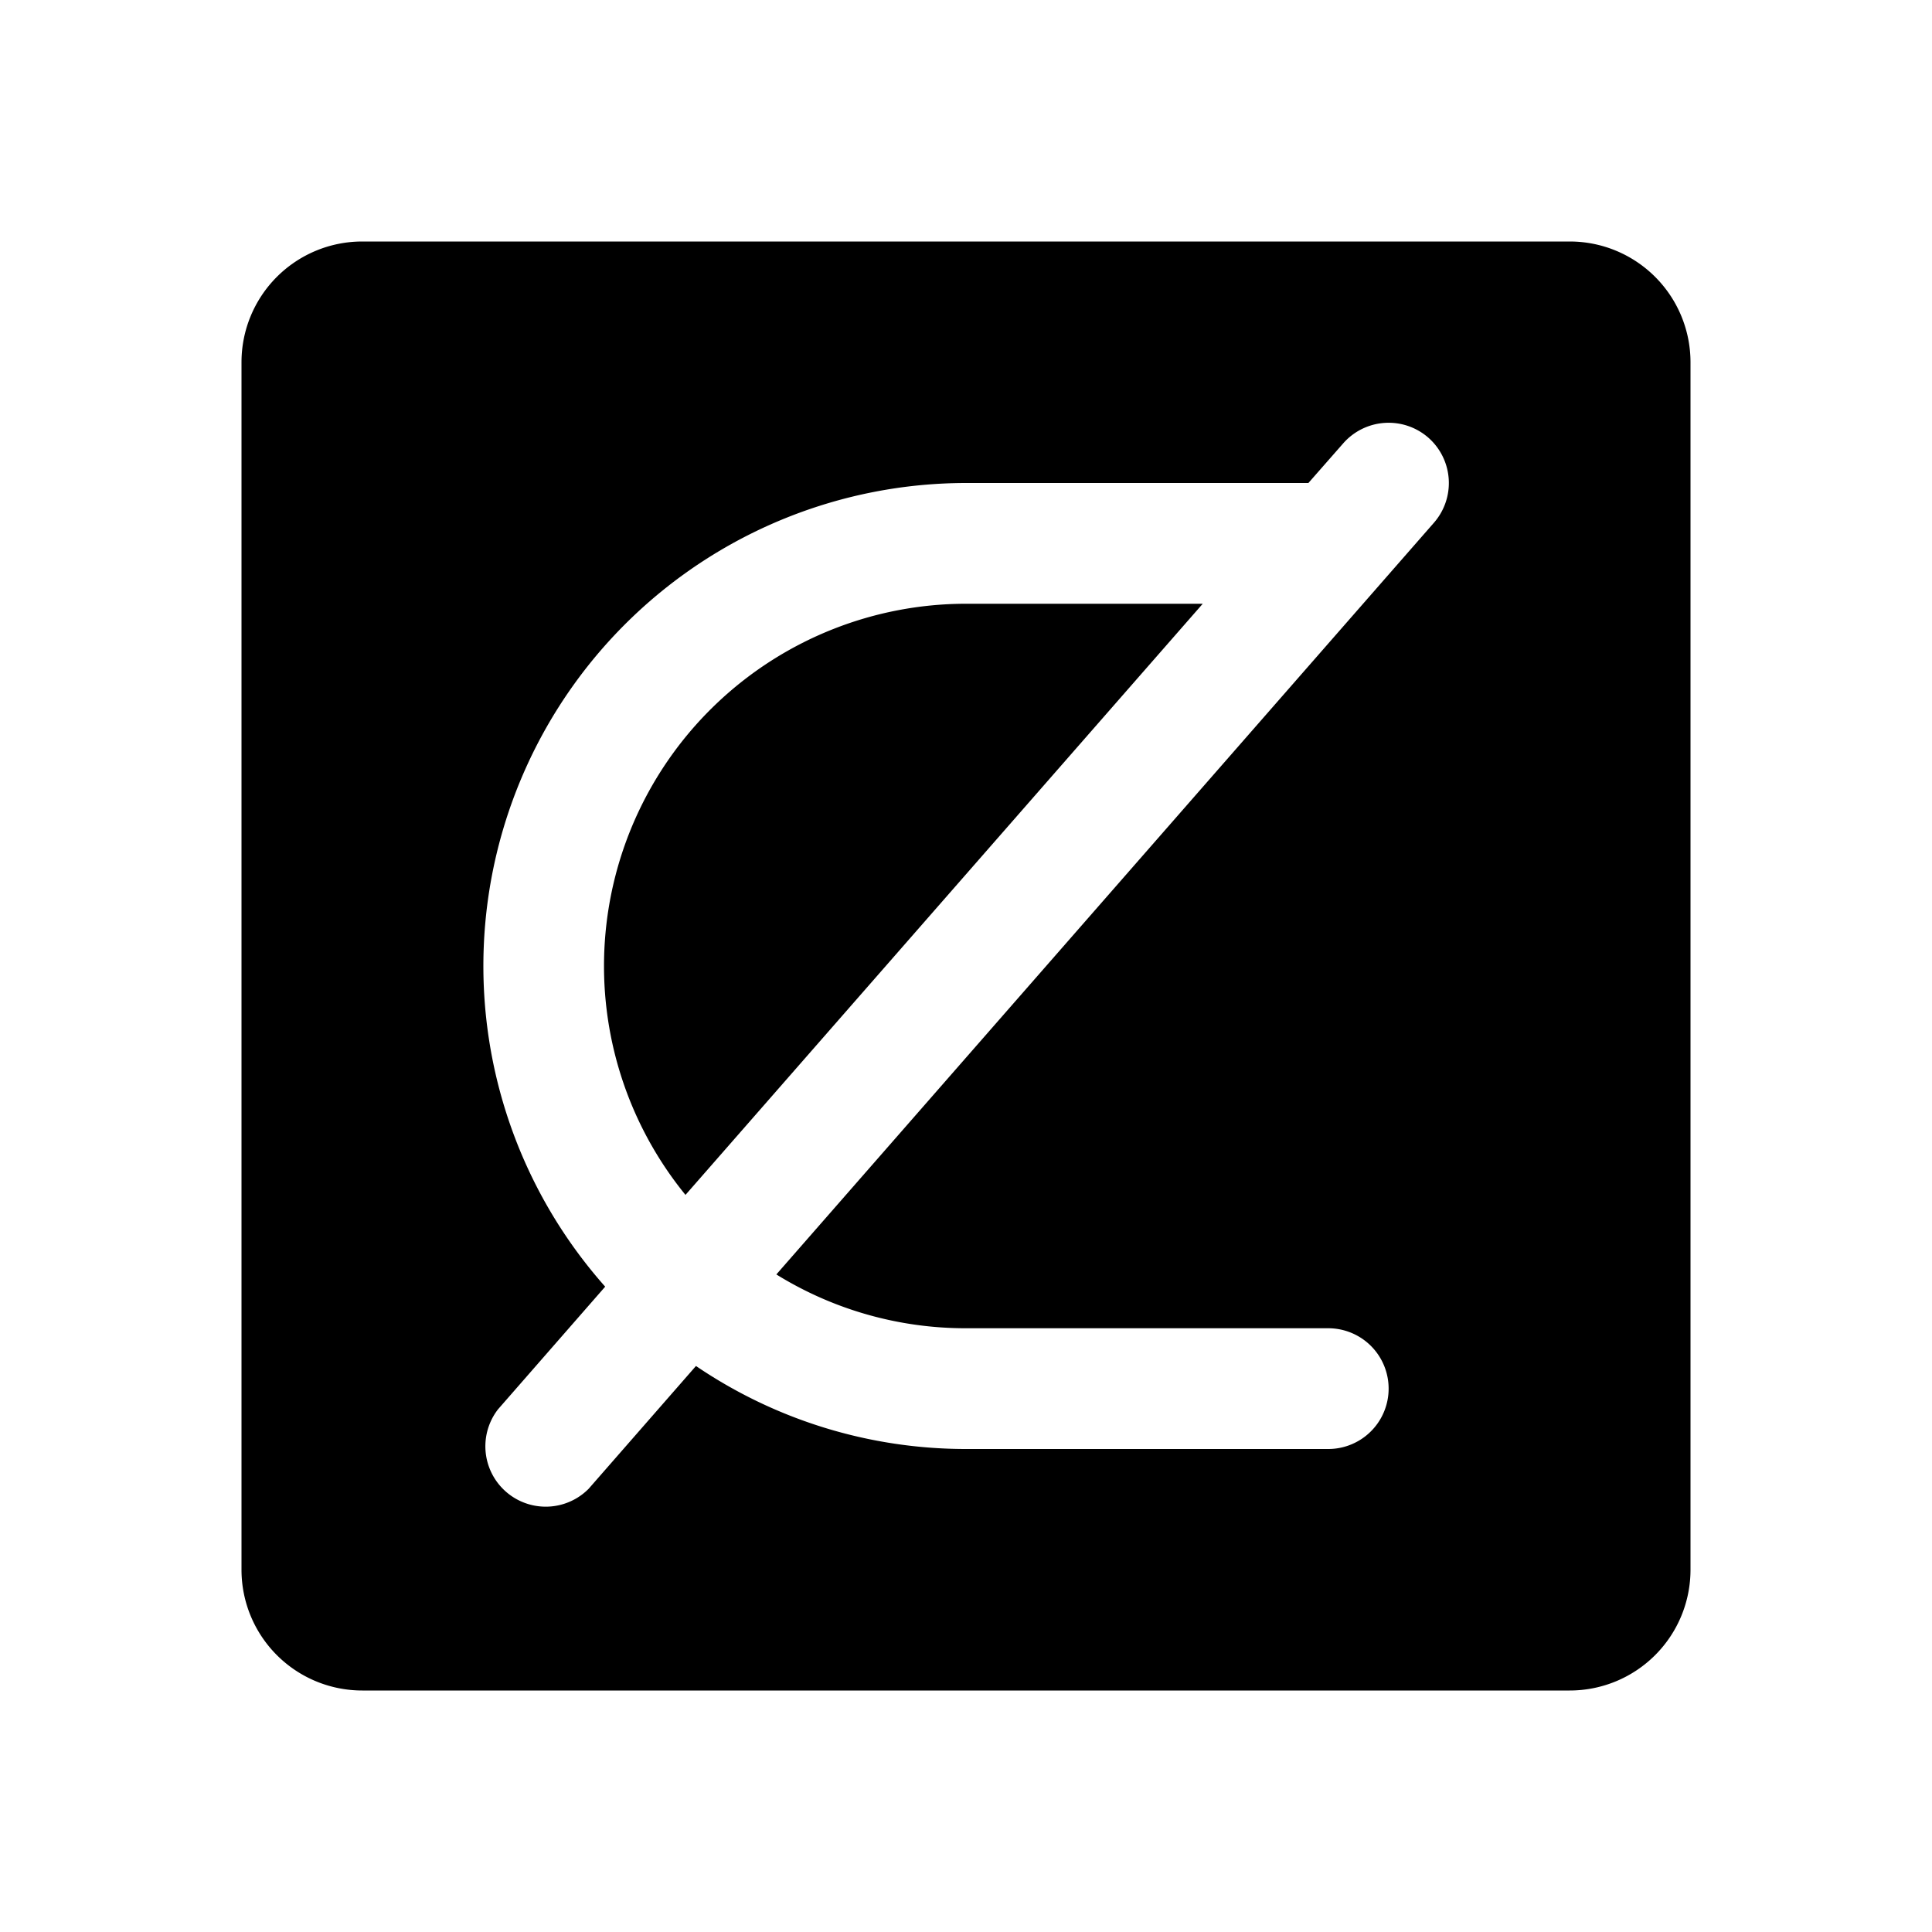<svg xmlns="http://www.w3.org/2000/svg" viewBox="0 0 256 256" fill="currentColor"><path d="M128,80h31.37L90.83,158.33A48,48,0,0,1,128,80Zm96-32V208a16,16,0,0,1-16,16H48a16,16,0,0,1-16-16V48A16,16,0,0,1,48,32H208A16,16,0,0,1,224,48ZM189.27,58a8,8,0,0,0-11.29.75L173.37,64H128A64,64,0,0,0,80.19,170.49L66,186.73a8,8,0,0,0,12,10.54L92.22,181A63.62,63.62,0,0,0,128,192h48a8,8,0,0,0,0-16H128a47.63,47.63,0,0,1-25.13-7.13L190,69.27A8,8,0,0,0,189.27,58Z"/></svg>